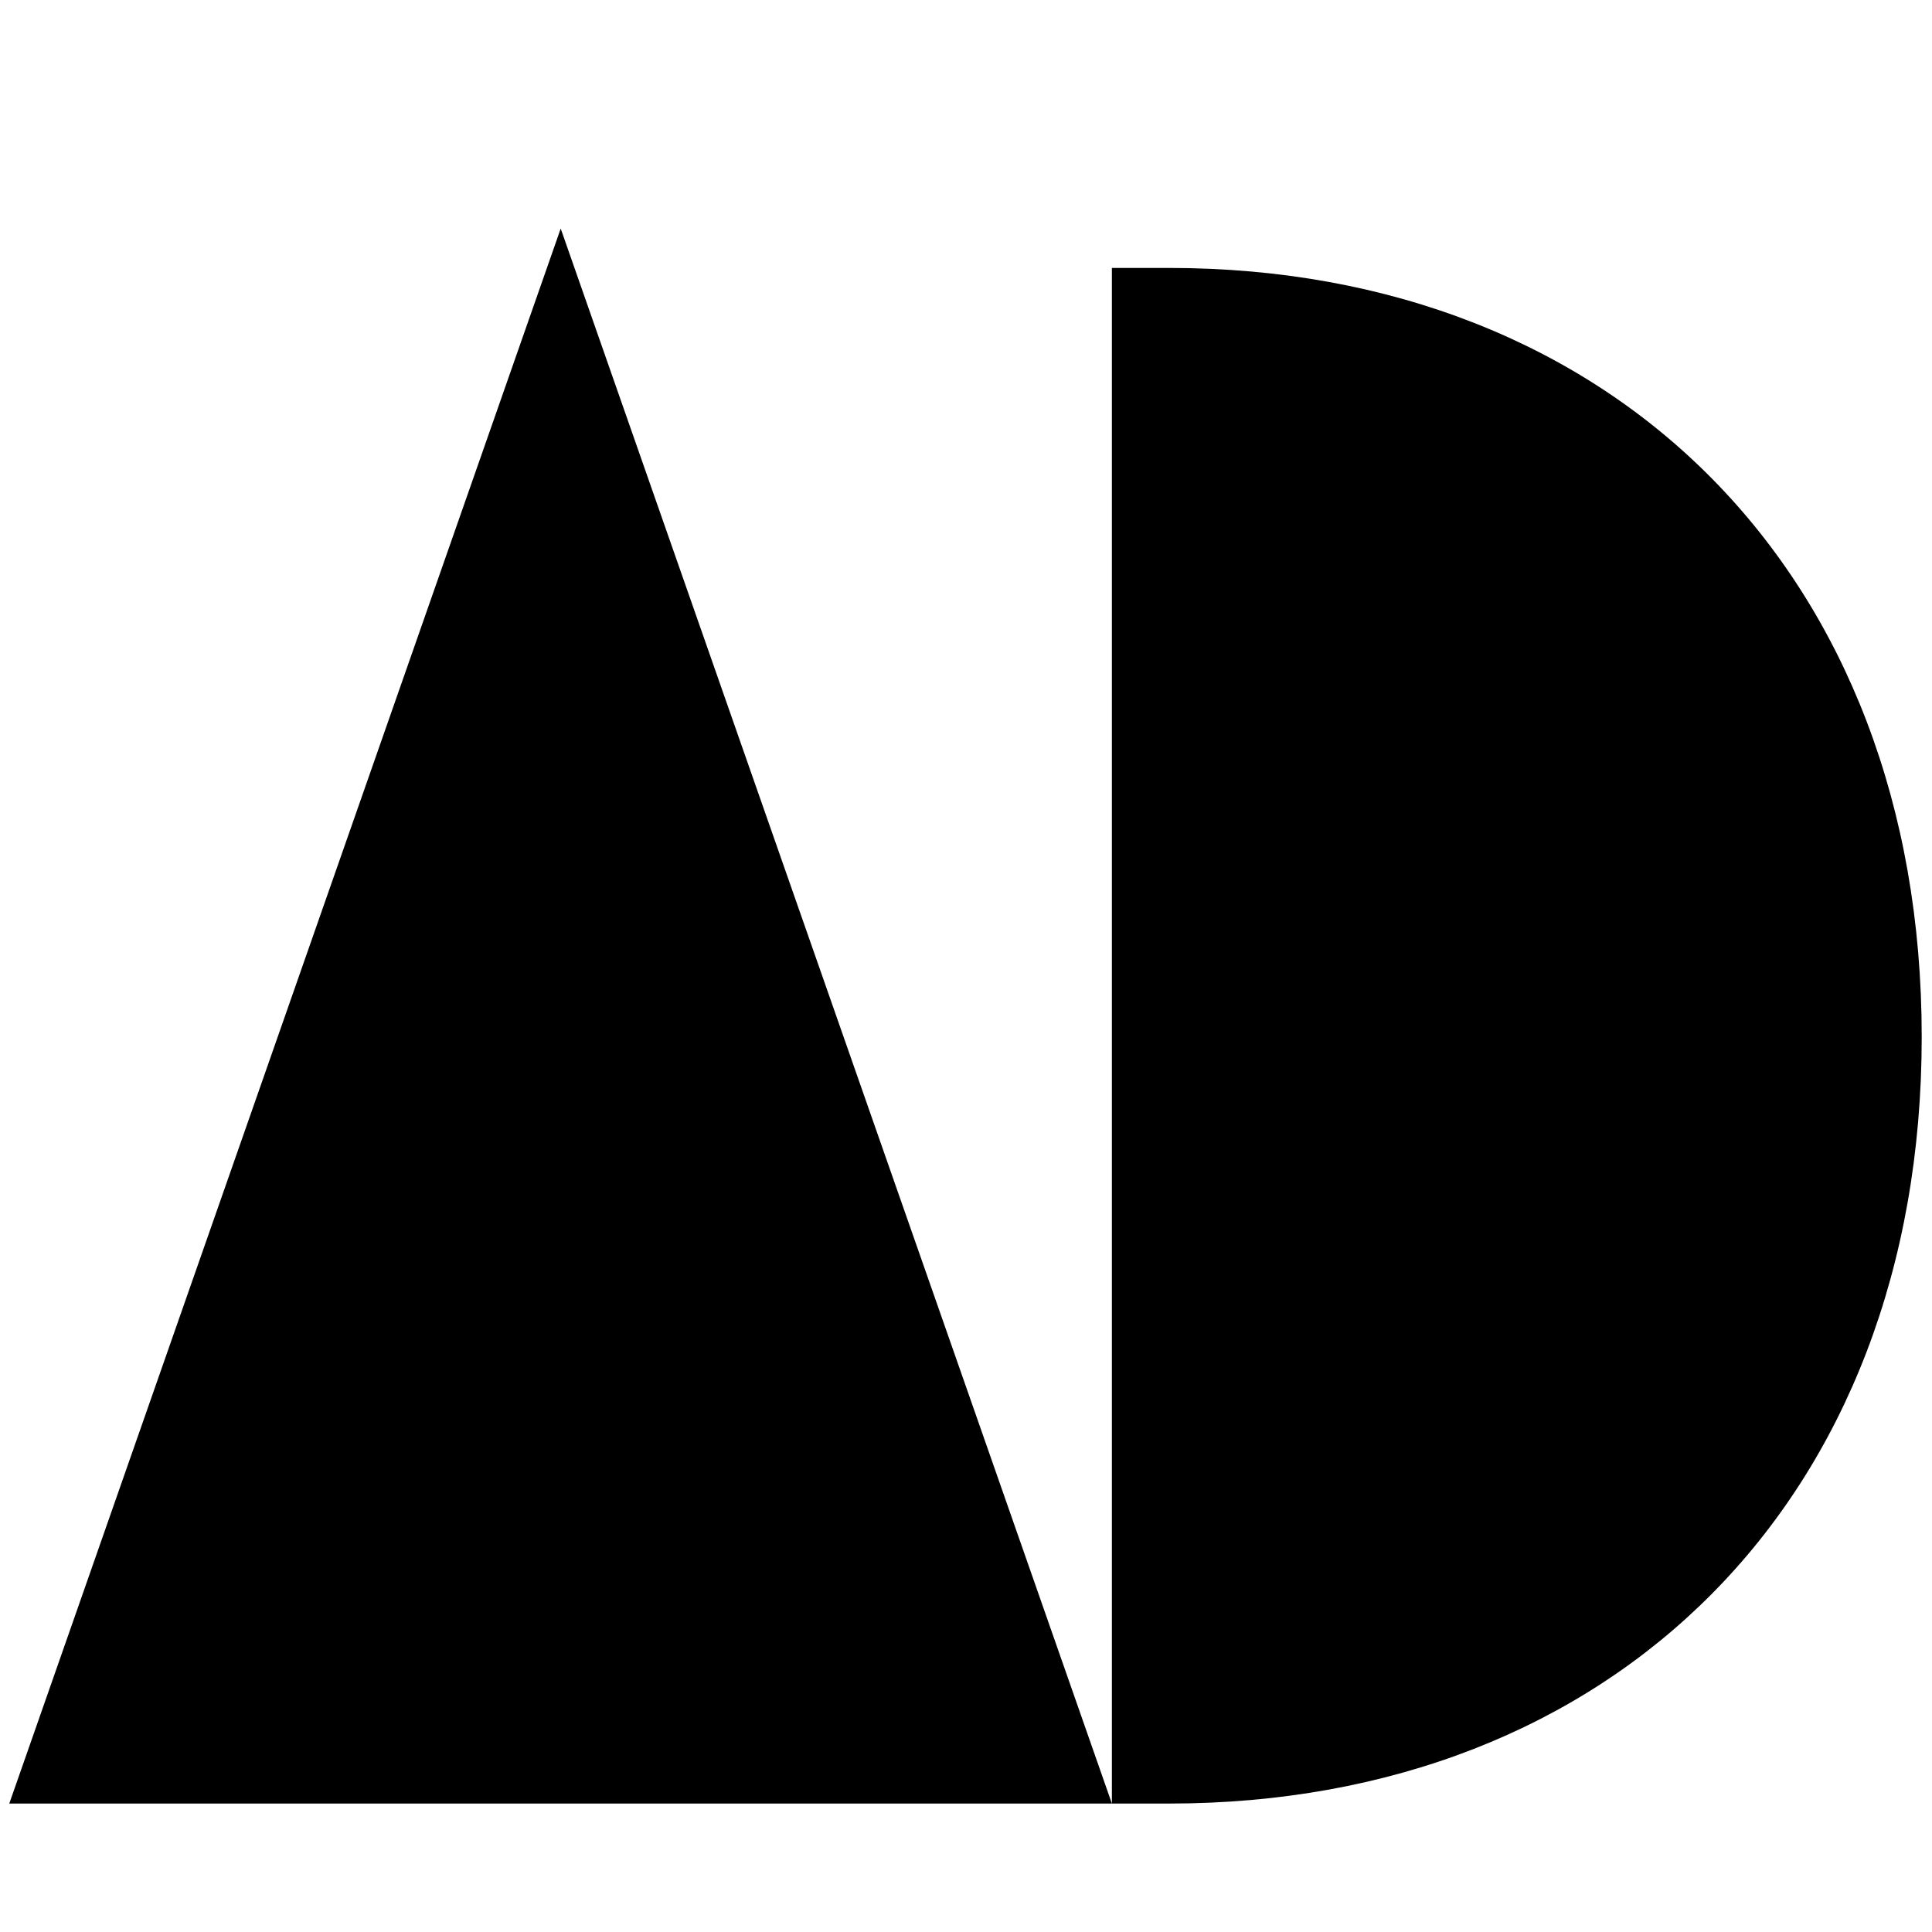 <svg xmlns="http://www.w3.org/2000/svg" viewBox="0 0 77.01 77.01"><defs><style>.cls-1{fill:#fff;opacity:0;}</style></defs><title>icon_art_design_bk</title><g id="レイヤー_2" data-name="レイヤー 2"><g id="レイヤー_2-2" data-name="レイヤー 2"><rect class="cls-1" width="77.01" height="77.01"/></g><g id="レイヤー_3" data-name="レイヤー 3"><polygon points="44.32 71.89 0.37 71.89 22.35 9.11 44.32 71.89"/><path d="M44.32,71.89V10.68h2.28c17.73,0,30,12.2,30,30.65s-12.3,30.56-30,30.56Z"/></g></g></svg>